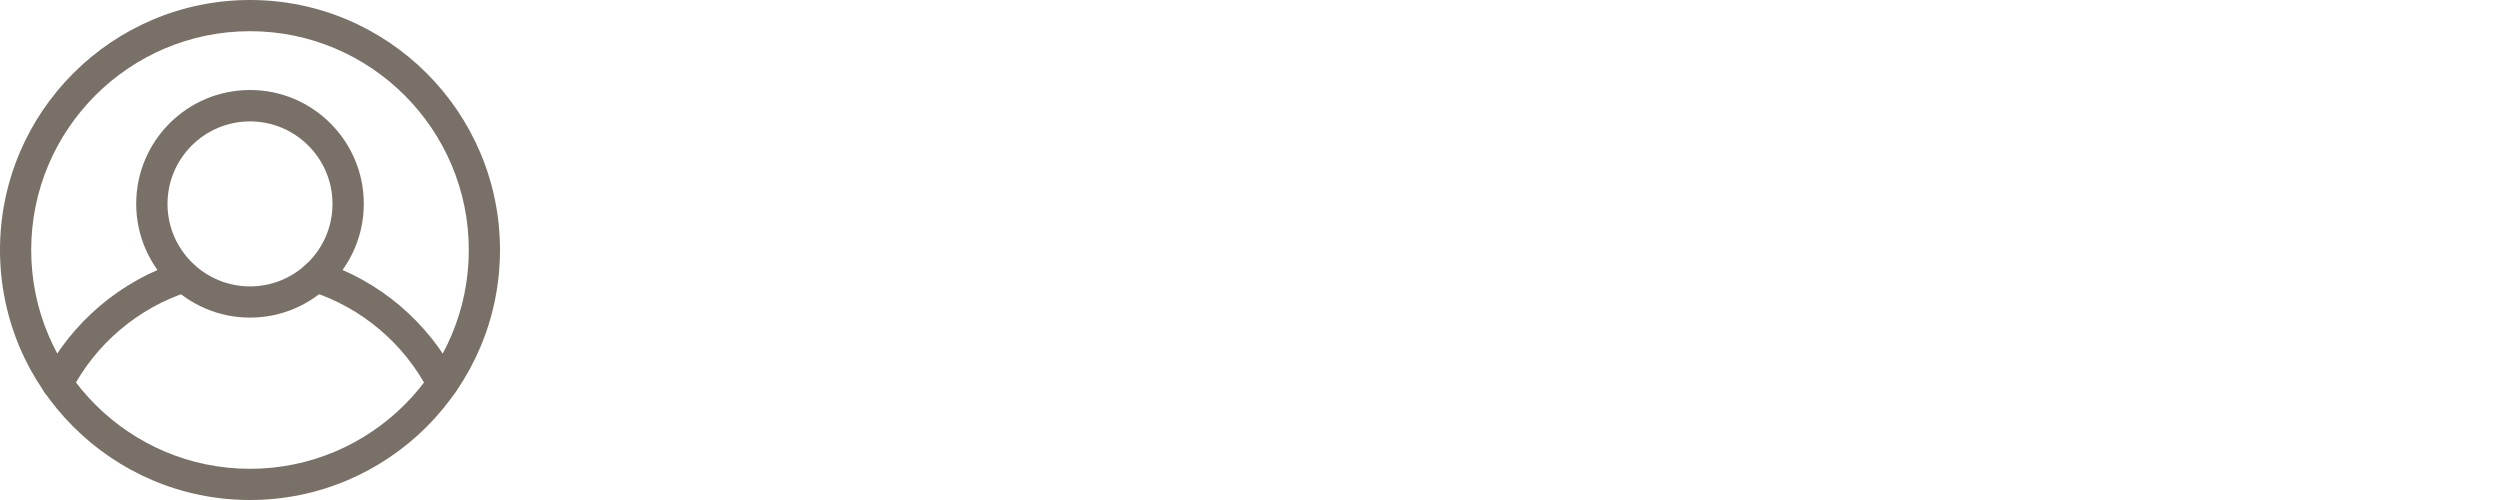 <?xml version="1.0" encoding="UTF-8"?><svg id="Layer_1" xmlns="http://www.w3.org/2000/svg" viewBox="0 0 250 50"><defs><style>.cls-1{fill:#797068;}</style></defs><path class="cls-1" d="M25,50C11.21,50,0,38.79,0,25S11.21,0,25,0s25,11.21,25,25-11.21,25-25,25ZM25,3.12C12.94,3.12,3.12,12.94,3.12,25s9.81,21.88,21.88,21.88,21.88-9.81,21.88-21.88S37.06,3.12,25,3.12Z"/><path class="cls-1" d="M44.24,39.93c-.57,0-1.11-.31-1.39-.85-2.42-4.71-6.7-8.33-11.73-9.93-.82-.26-1.28-1.14-1.02-1.96s1.14-1.28,1.96-1.02c5.82,1.85,10.77,6.03,13.57,11.48.39.77.09,1.71-.68,2.1-.23.12-.47.17-.71.17Z"/><path class="cls-1" d="M5.75,39.92c-.24,0-.49-.06-.72-.17-.77-.4-1.07-1.34-.67-2.1,2.81-5.44,7.75-9.62,13.57-11.47.15-.05.31-.07.47-.07.86,0,1.57.7,1.57,1.56,0,.72-.49,1.33-1.16,1.51-5,1.61-9.25,5.22-11.67,9.9-.28.54-.82.85-1.39.85Z"/><path class="cls-1" d="M25,31.76c-6.27,0-11.38-5.1-11.38-11.38s5.1-11.38,11.38-11.38,11.38,5.1,11.38,11.38-5.1,11.38-11.38,11.38ZM25,12.14c-4.55,0-8.25,3.7-8.25,8.25s3.7,8.25,8.25,8.25,8.25-3.7,8.25-8.25-3.7-8.25-8.25-8.25Z"/></svg>